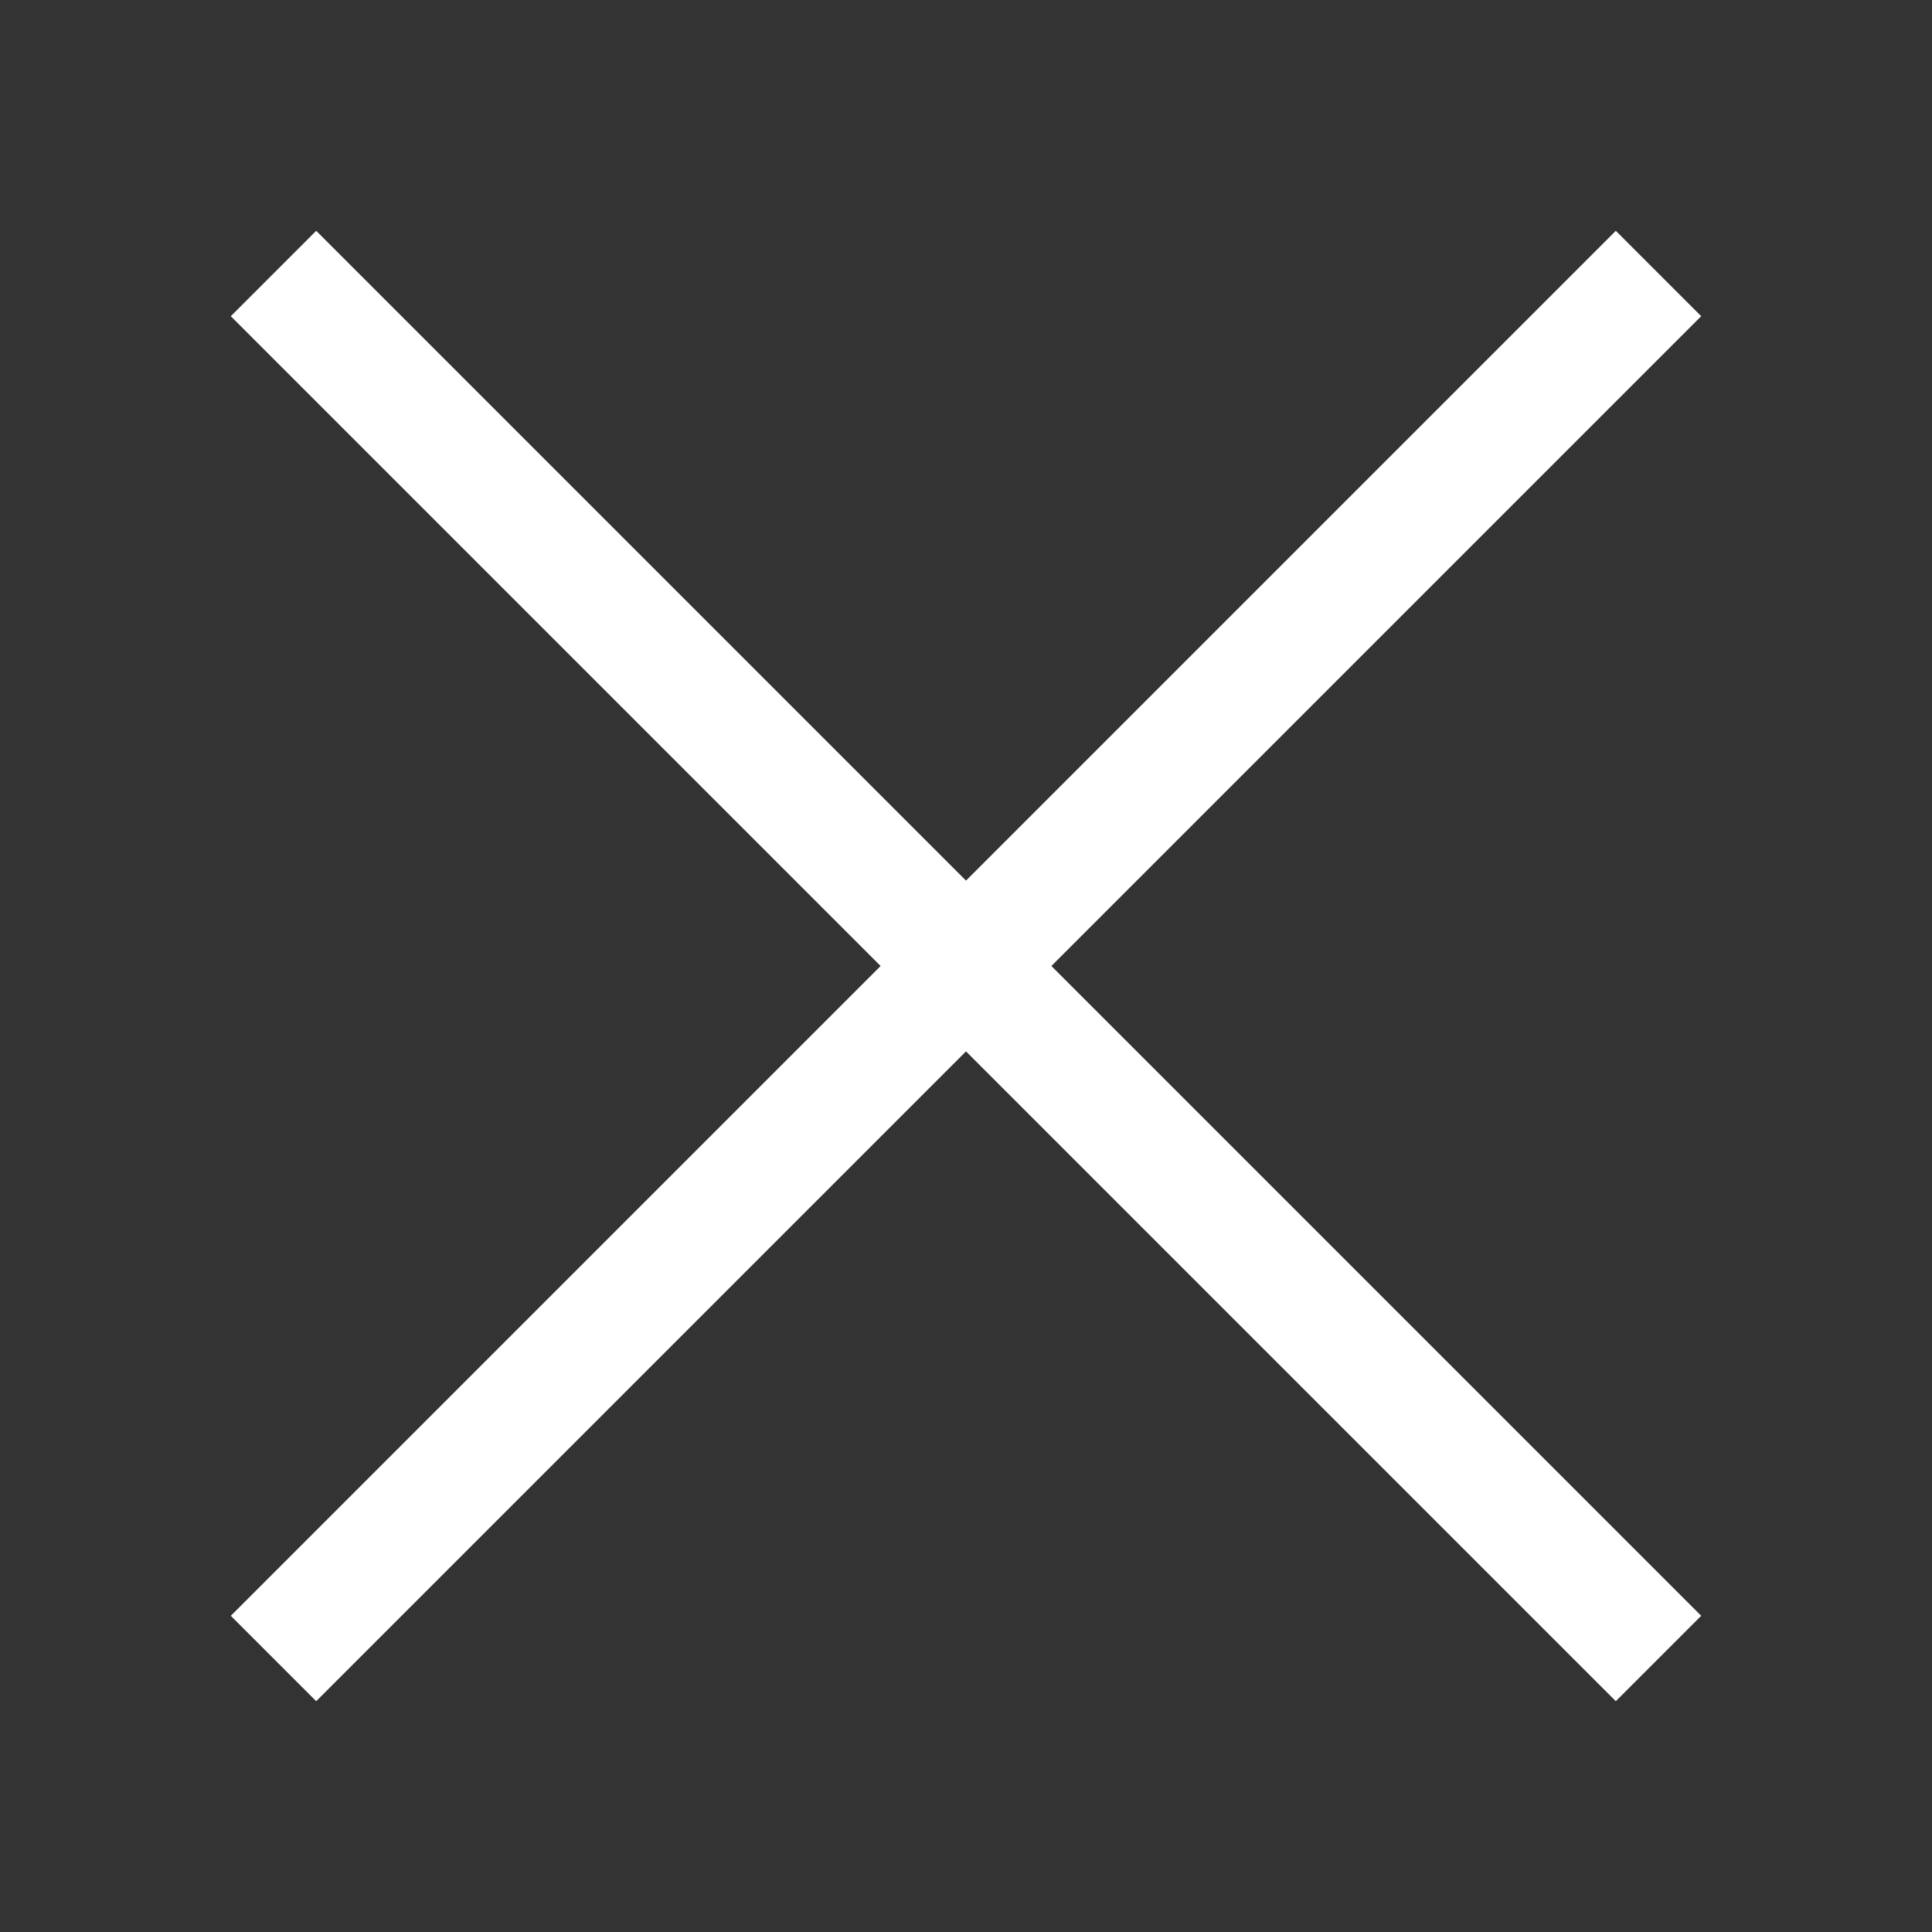 <svg id="레이어_1" data-name="레이어 1" xmlns="http://www.w3.org/2000/svg" viewBox="0 0 32 32"><rect x="0" y="0" width="32" height="32" fill="#333333" stroke="none"/><defs><style>.cls-1{fill:none;stroke:#fff;stroke-miterlimit:10;stroke-width:2px;}</style></defs><title>icon-close</title><line class="cls-1" x1="4.53" y1="4.53" x2="27.47" y2="27.47"/><line class="cls-1" x1="27.47" y1="4.53" x2="4.53" y2="27.47"/></svg>